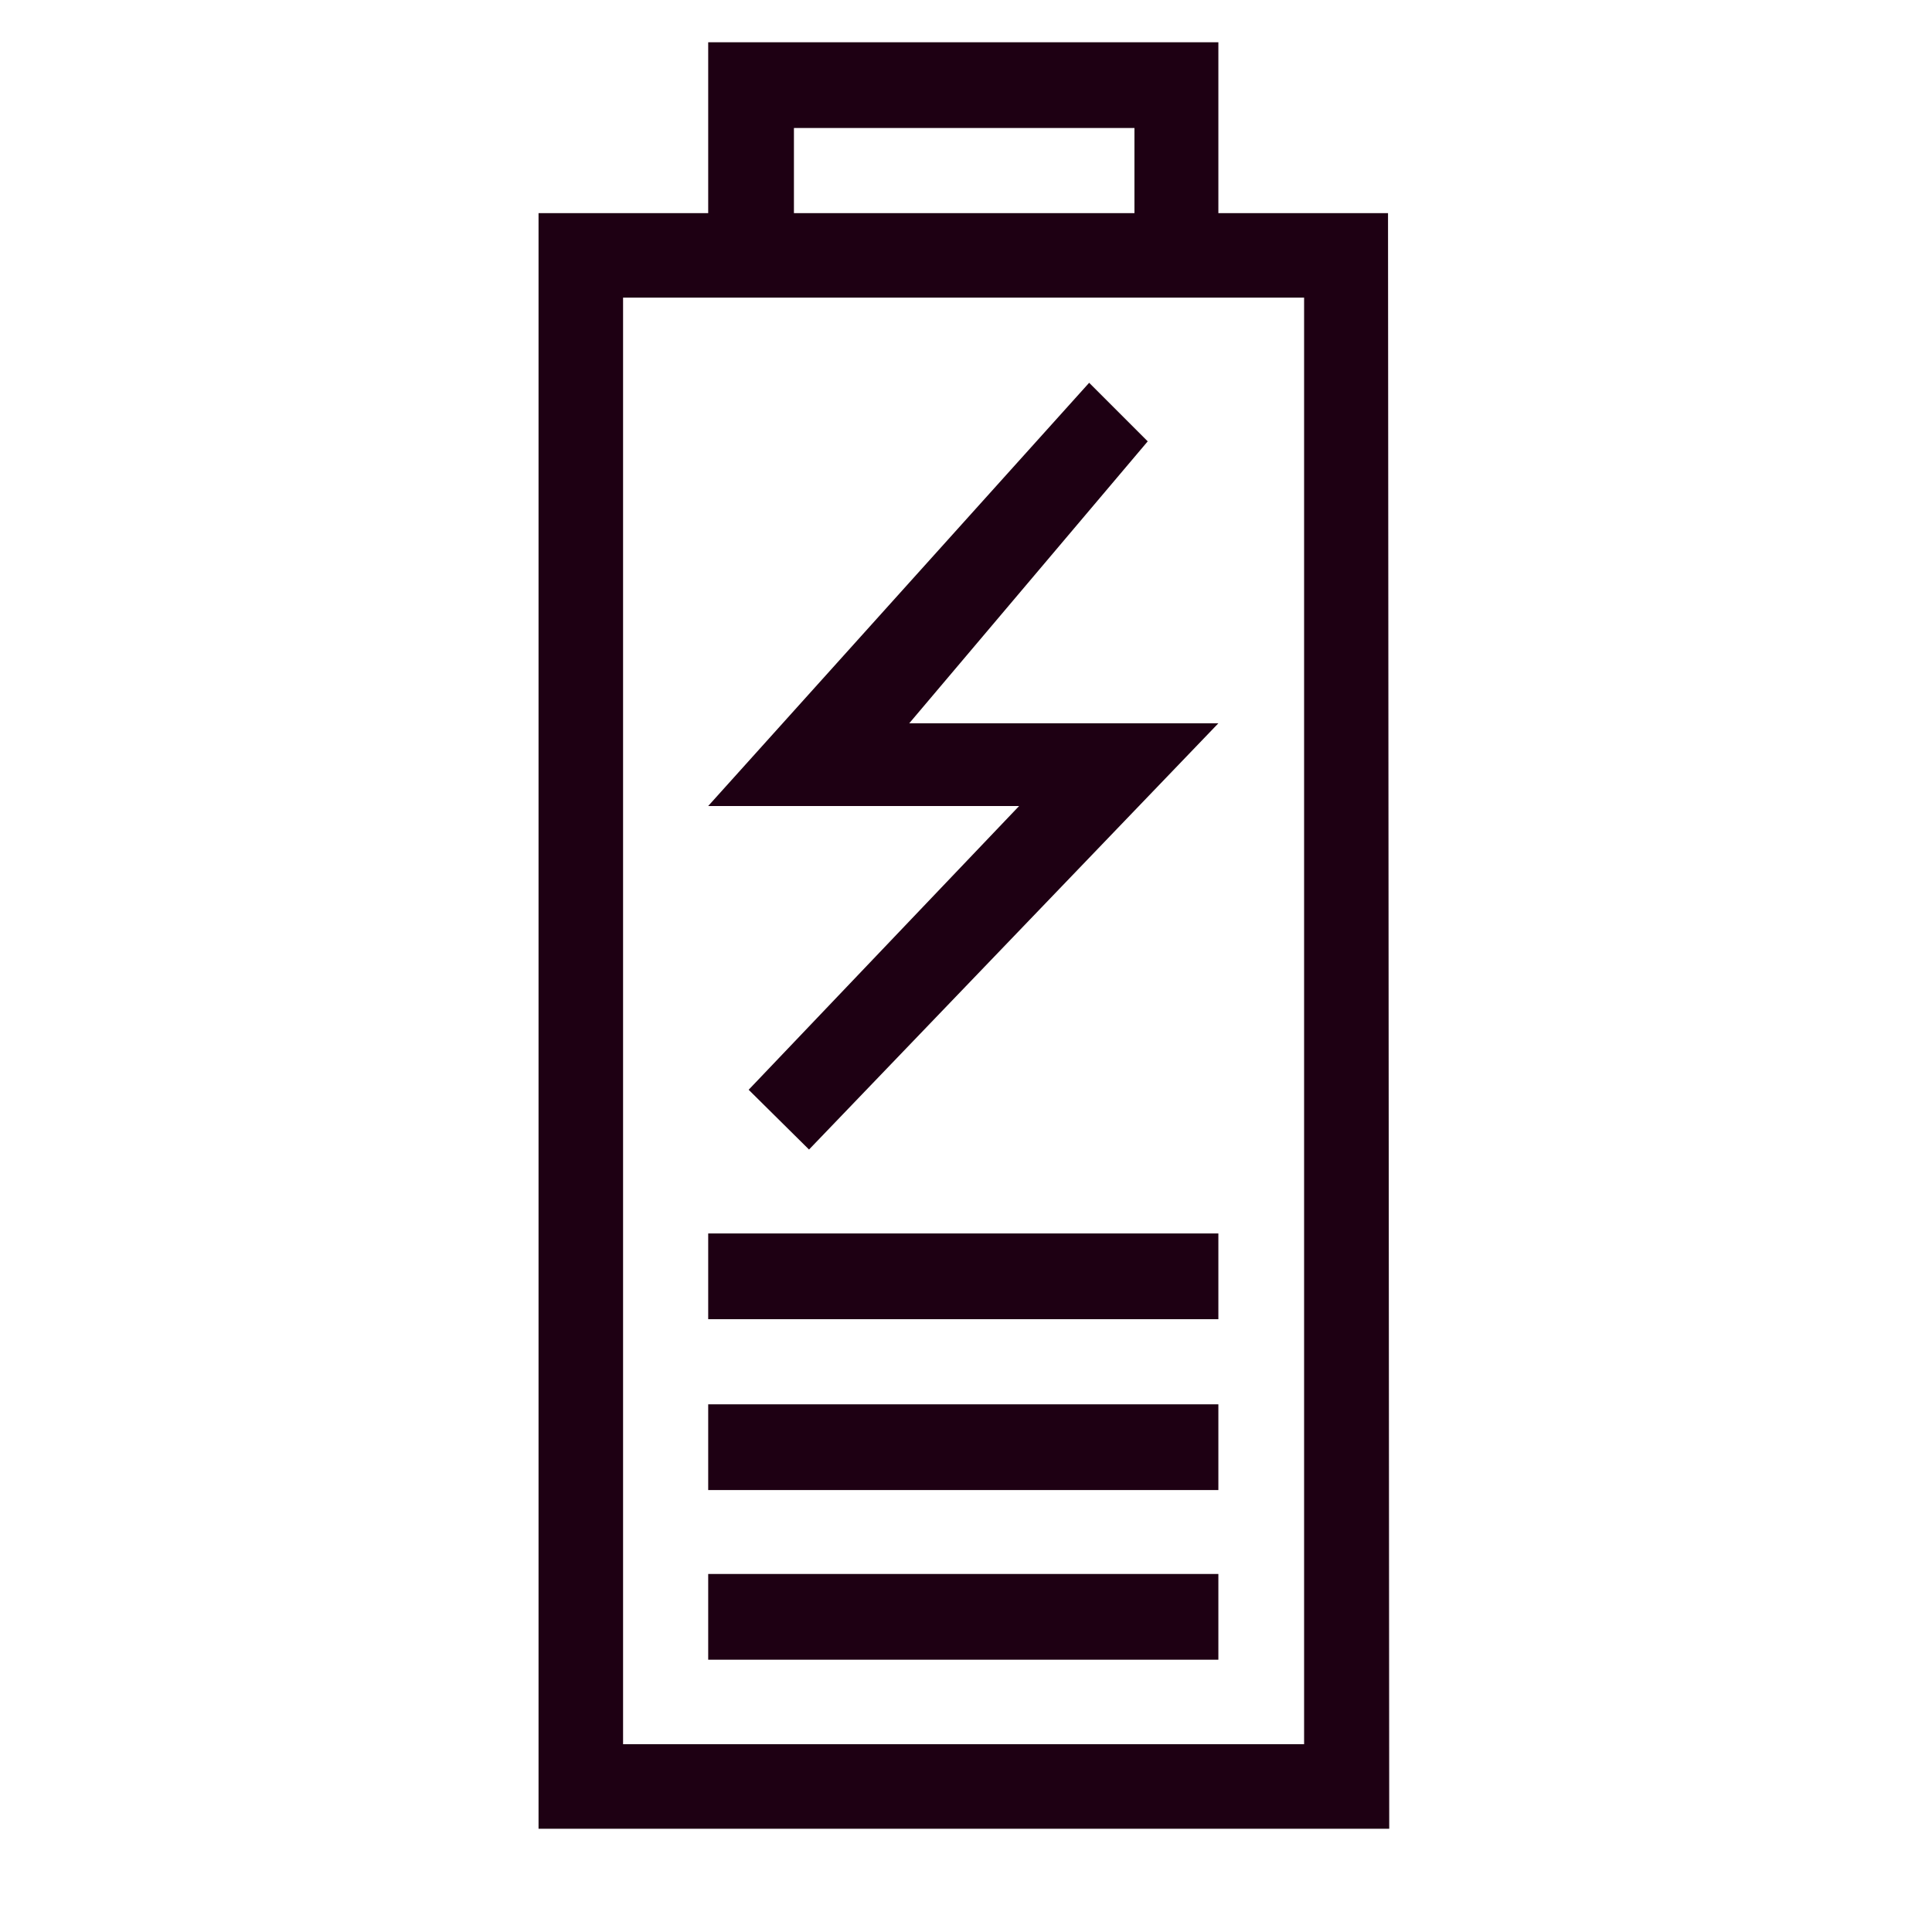 <?xml version="1.0" encoding="UTF-8"?><svg id="Layer_1" xmlns="http://www.w3.org/2000/svg" viewBox="0 0 32 32"><defs><style>.cls-1{fill:#1e0013;stroke-width:0px;}</style></defs><g id="Icons"><polygon class="cls-1" points="13.4 19.04 12.4 18.05 16.88 13.35 11.73 13.35 18.04 6.34 19.01 7.31 15.06 11.98 20.18 11.98 13.4 19.04"/><path class="cls-1" d="M18.79,2.12v1.42h-5.64v-1.42h5.64M20.18.7h-8.45v4.22h8.45V.7Z"/><rect class="cls-1" x="11.73" y="20.43" width="8.45" height="1.42"/><rect class="cls-1" x="11.73" y="23.26" width="8.45" height="1.42"/><rect class="cls-1" x="11.73" y="26.07" width="8.45" height="1.42"/><path class="cls-1" d="M21.6,4.93v23.96h-11.28V4.93h11.28M22.99,3.53h-14.07v26.76h14.09l-.02-26.76h0Z"/></g></svg>